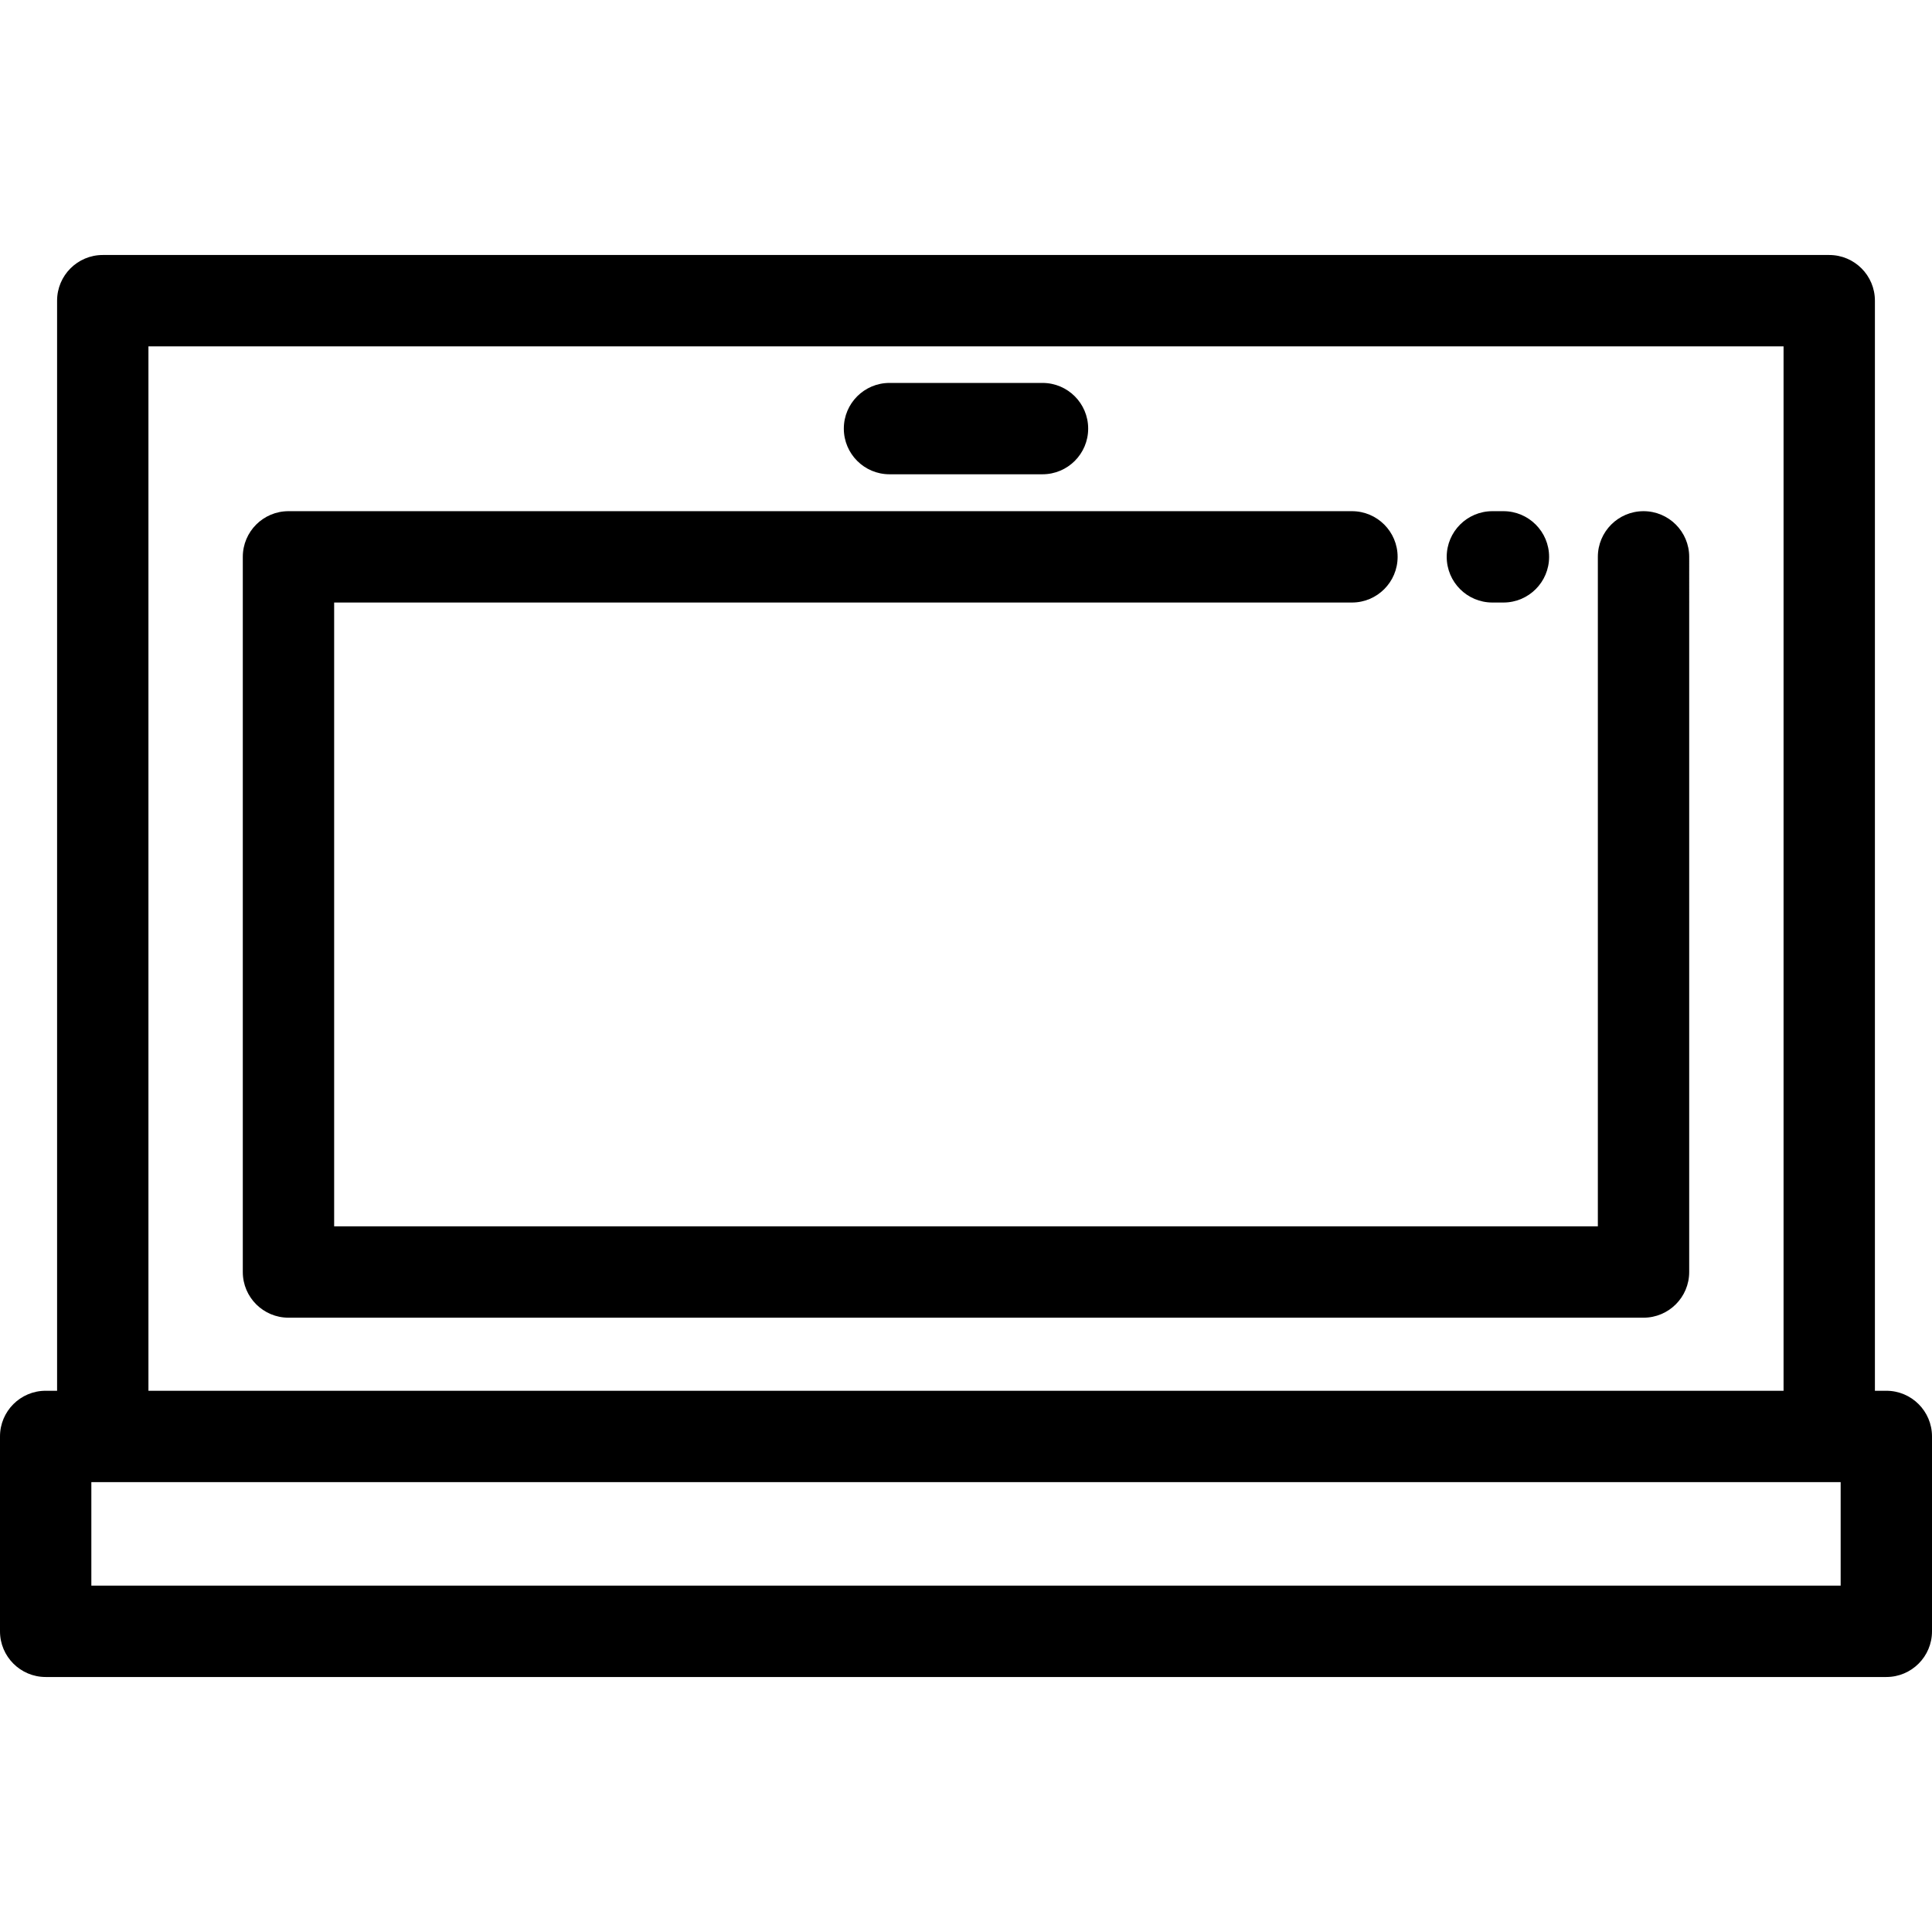 <?xml version="1.0" encoding="iso-8859-1"?>
<!-- Generator: Adobe Illustrator 19.0.0, SVG Export Plug-In . SVG Version: 6.00 Build 0)  -->
<svg version="1.1" id="Layer_1" xmlns="http://www.w3.org/2000/svg" xmlns:xlink="http://www.w3.org/1999/xlink" x="0px" y="0px"
	 viewBox="0 0 512 512" style="enable-background:new 0 0 512 512;" xml:space="preserve">
<g>
	<g>
		<path d="M499.896,368.567h-3.026V79.681c0-6.685-5.42-12.104-12.104-12.104H27.234c-6.684,0-12.104,5.419-12.104,12.104v288.887
			h-3.026C5.42,368.567,0,373.986,0,380.671v51.648c0,6.685,5.42,12.104,12.104,12.104h487.792c6.684,0,12.104-5.419,12.104-12.104
			v-51.648C512,373.986,506.58,368.567,499.896,368.567z M39.338,91.785h433.324v276.783H39.338V91.785z M487.792,420.215H24.208
			v-27.44h463.584V420.215z"/>
	</g>
</g>
<g>
	<g>
		<path d="M276.274,101.48h-40.548c-6.684,0-12.104,5.419-12.104,12.104s5.42,12.104,12.104,12.104h40.548
			c6.684,0,12.104-5.419,12.104-12.104S282.958,101.48,276.274,101.48z"/>
	</g>
</g>
<g>
	<g>
		<path d="M435.551,135.468c-6.684,0-12.104,5.419-12.104,12.104v177.421H88.553V159.676h269.726
			c6.684,0,12.104-5.419,12.104-12.104s-5.42-12.104-12.104-12.104H76.449c-6.684,0-12.104,5.419-12.104,12.104v189.525
			c0,6.685,5.42,12.104,12.104,12.104h359.102c6.684,0,12.104-5.419,12.104-12.104V147.572
			C447.655,140.887,442.235,135.468,435.551,135.468z"/>
	</g>
</g>
<g>
	<g>
		<path d="M398.424,135.468h-2.926c-6.684,0-12.104,5.419-12.104,12.104s5.42,12.104,12.104,12.104h2.926
			c6.684,0,12.104-5.419,12.104-12.104S405.108,135.468,398.424,135.468z"/>
	</g>
</g>
<g>
</g>
<g>
</g>
<g>
</g>
<g>
</g>
<g>
</g>
<g>
</g>
<g>
</g>
<g>
</g>
<g>
</g>
<g>
</g>
<g>
</g>
<g>
</g>
<g>
</g>
<g>
</g>
<g>
</g>
</svg>
